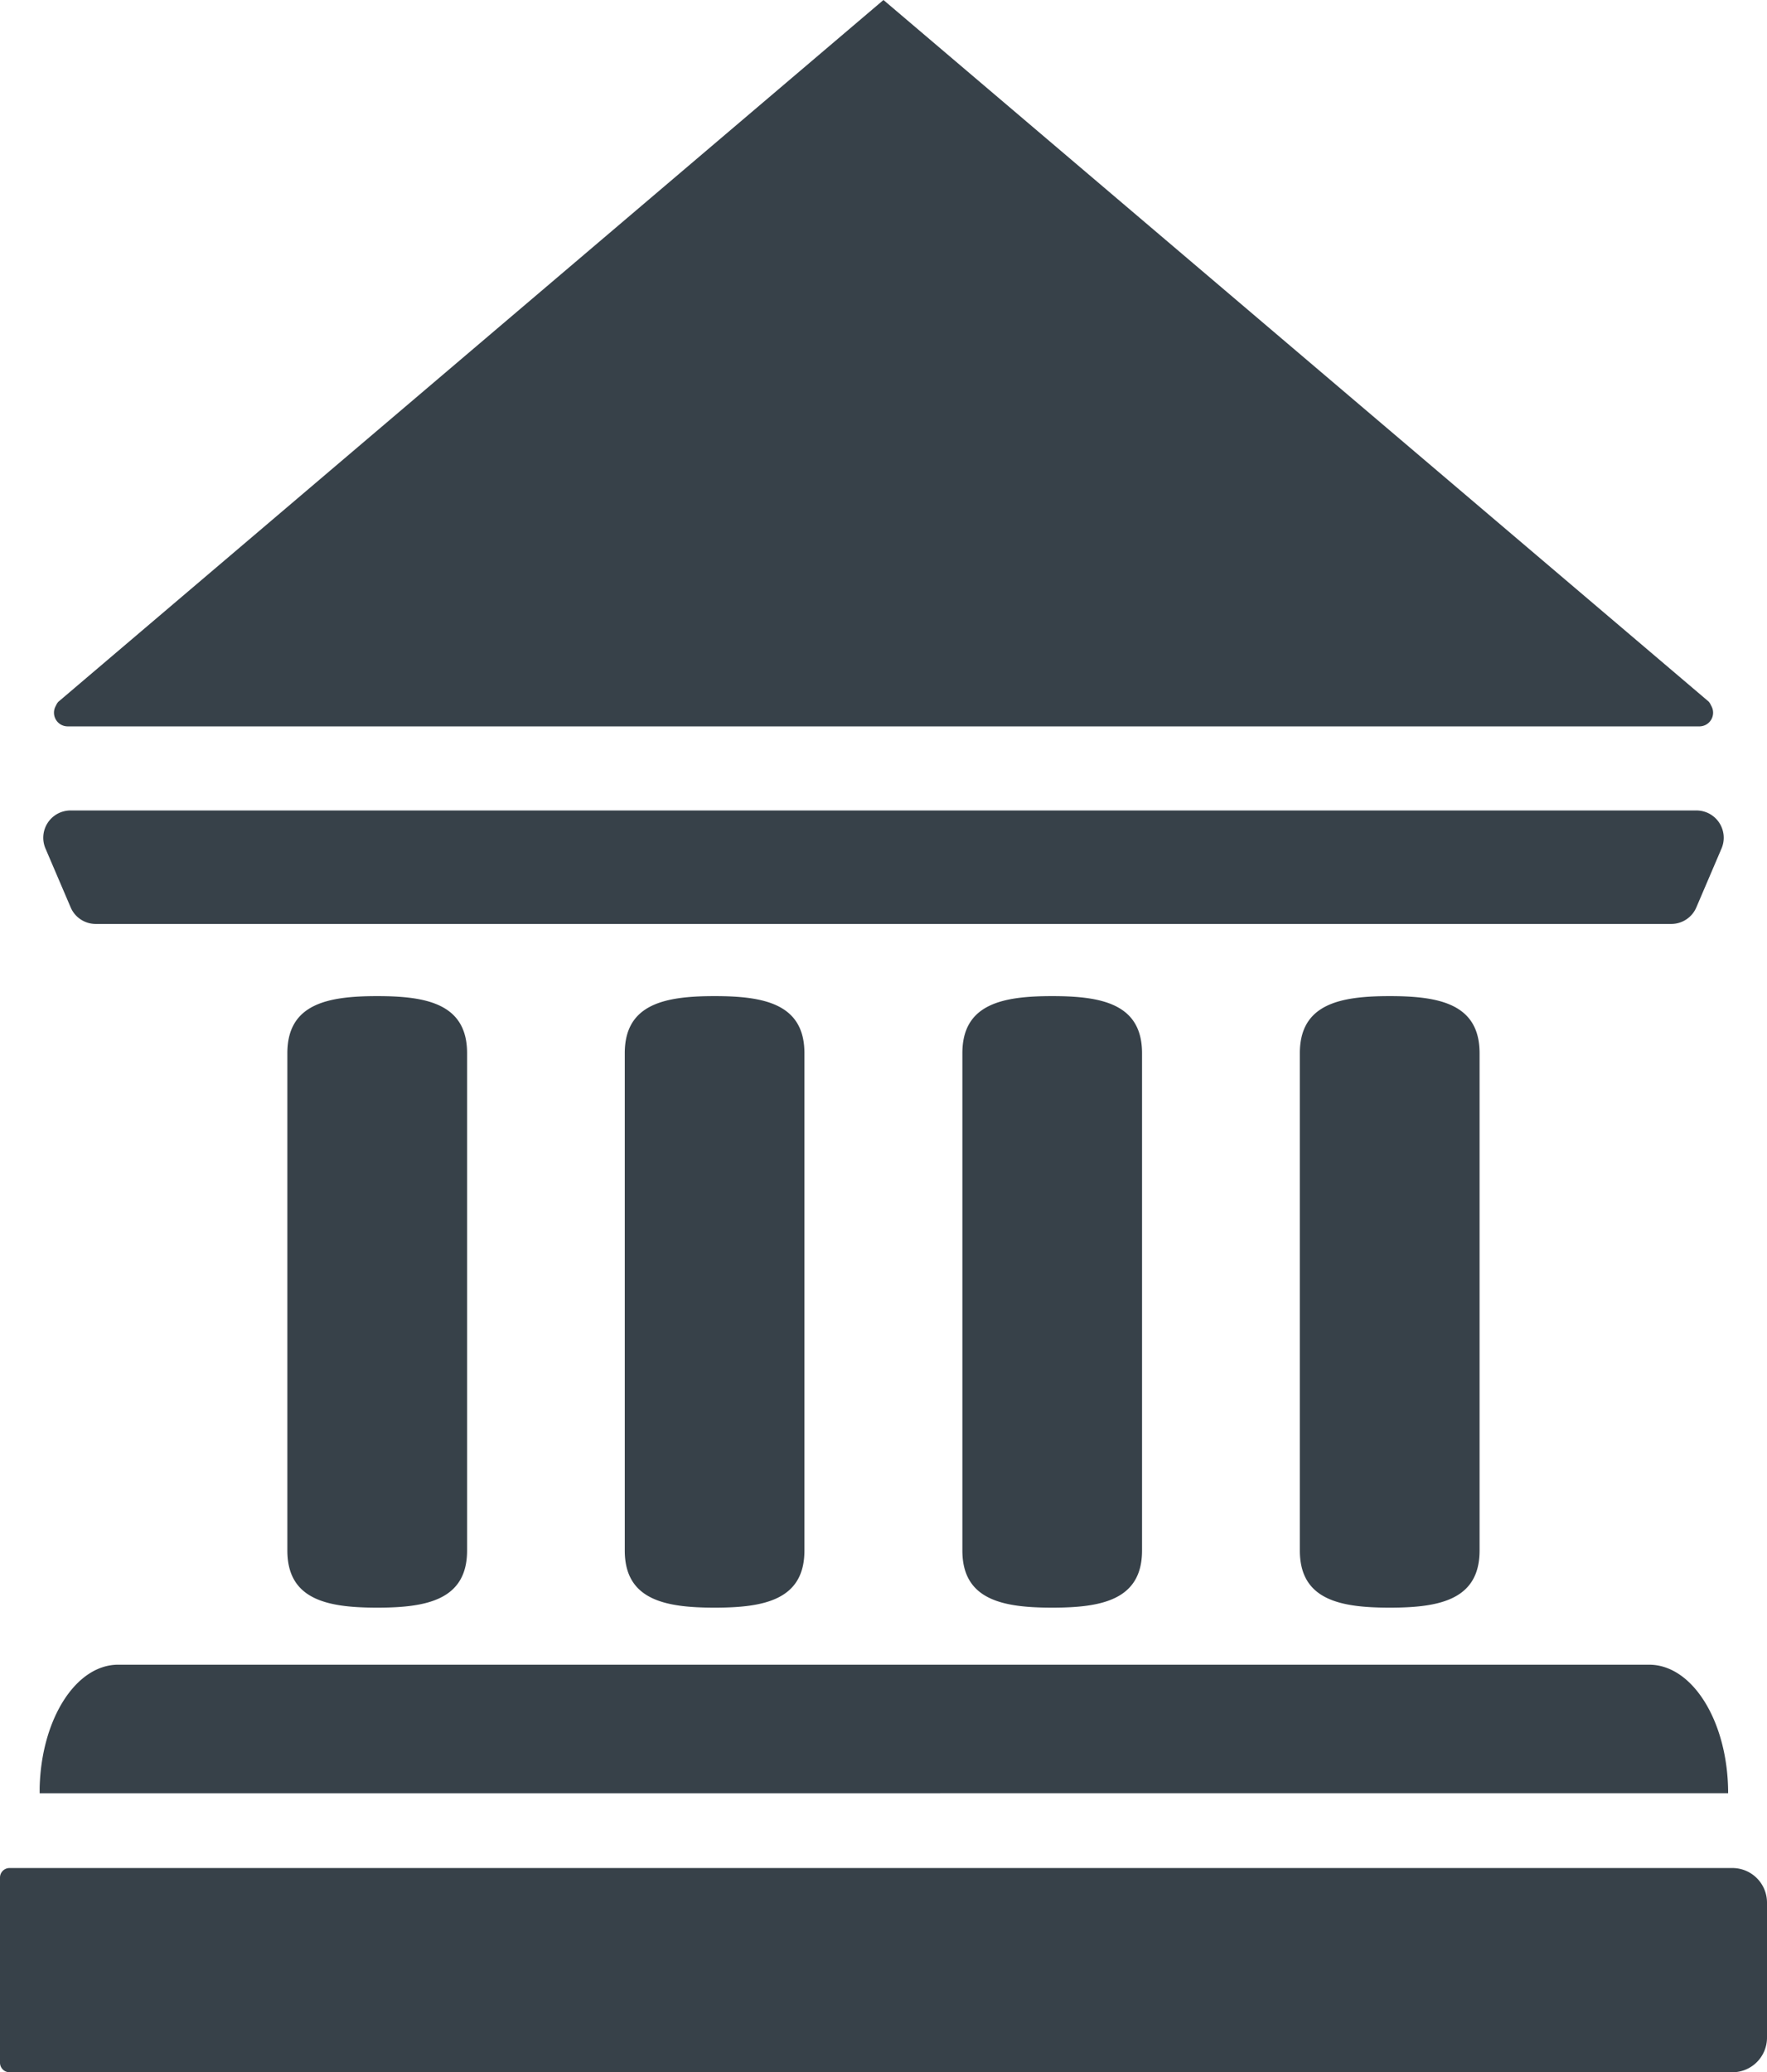 <svg xmlns="http://www.w3.org/2000/svg" width="27.007" height="31.668"><path d="M1.032 11.1h24.942a.209.209 0 00.182-.312l-.006-.011a.2.2 0 00-.036-.057L13.503 0 .892 10.724a.2.2 0 00-.036.057l-.006.011a.209.209 0 00.182.308zm.048 2.766a.416.416 0 00.383.253h24.081a.416.416 0 00.383-.253l.385-.9a.417.417 0 00-.383-.581H1.078a.417.417 0 00-.383.581zm25.333 13.537c0-1.085-.54-1.964-1.207-1.964h-23.4c-.65 0-1.177.838-1.2 1.886v.079zm.065 1.143H.146a.146.146 0 00-.146.146v2.829a.146.146 0 00.146.146h26.332a.529.529 0 00.529-.529v-2.063a.529.529 0 00-.529-.529zM4.392 16.094v7.6c0 .756.618.873 1.373.873s1.374-.117 1.374-.873v-7.6c0-.755-.618-.872-1.374-.872s-1.373.117-1.373.872zm5.157 0v7.6c0 .756.618.873 1.373.873s1.373-.117 1.373-.873v-7.6c0-.755-.618-.872-1.373-.872s-1.373.117-1.373.872zm5.16 0v7.6c0 .756.618.873 1.373.873s1.373-.117 1.373-.873v-7.6c0-.755-.618-.872-1.373-.872s-1.373.117-1.373.872zm5.158 0v7.6c0 .756.618.873 1.374.873s1.373-.117 1.373-.873v-7.6c0-.755-.618-.872-1.373-.872s-1.374.117-1.374.872z" fill="#374149"/></svg>